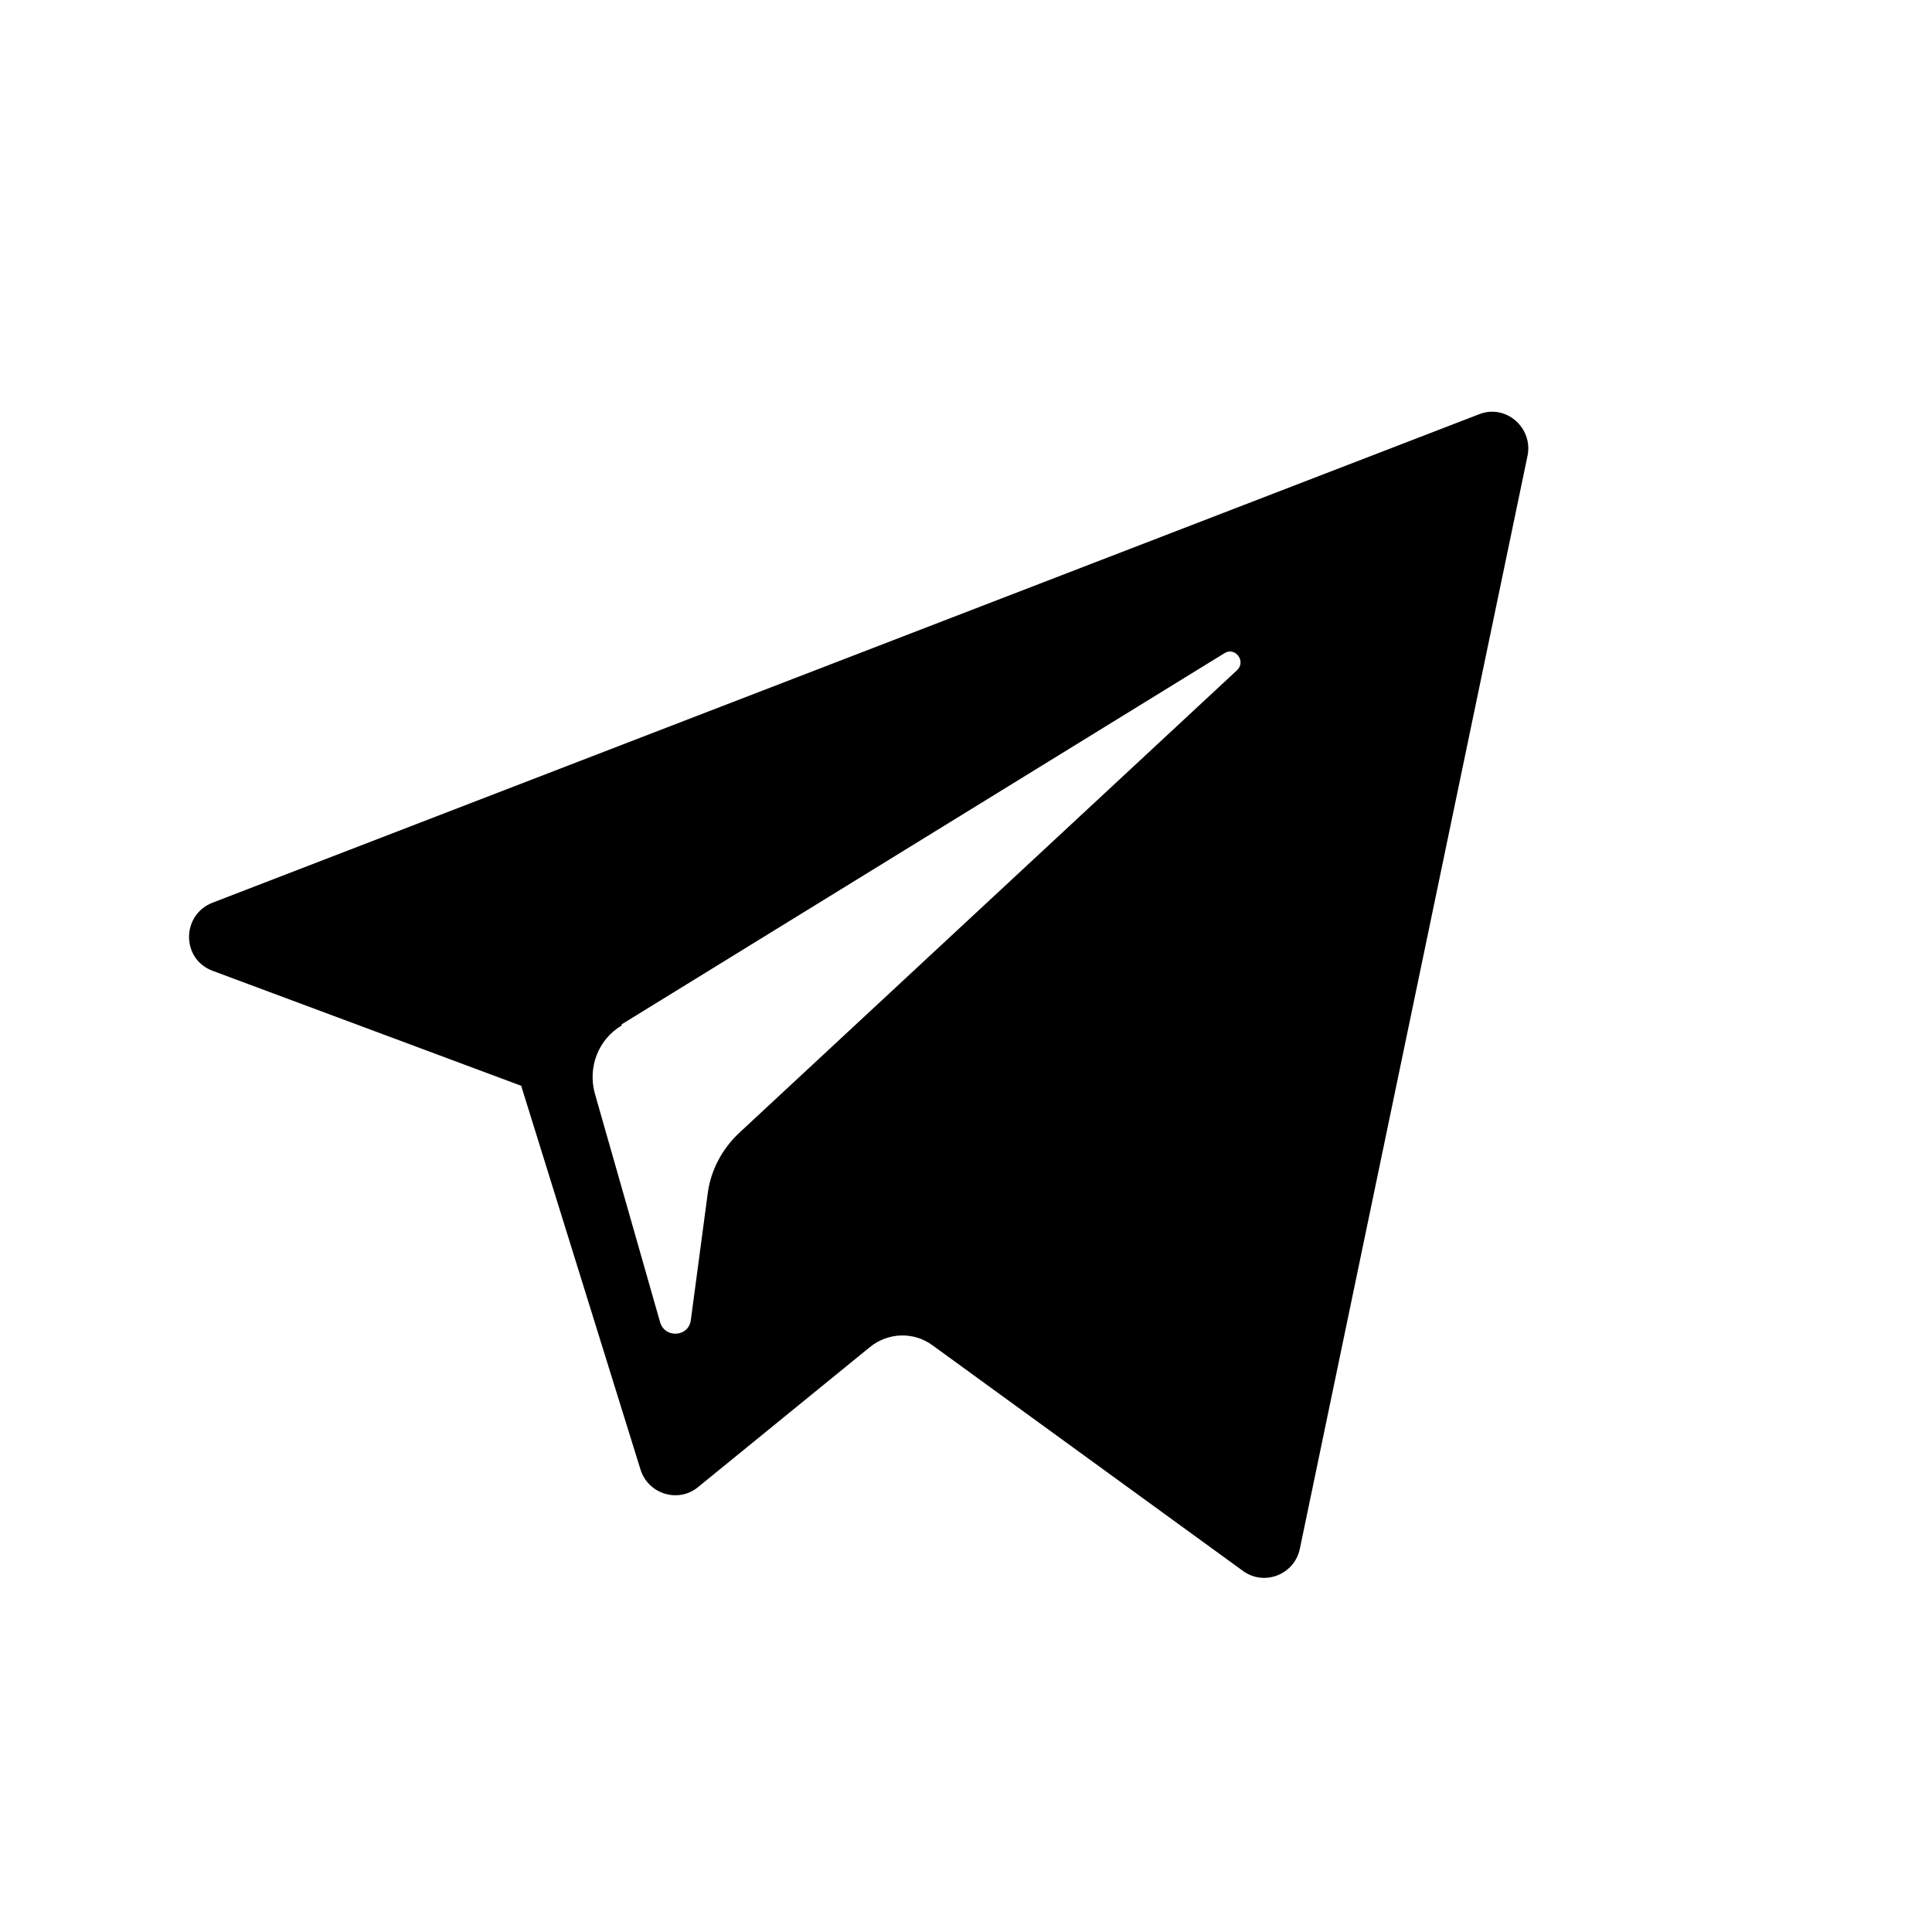 <?xml version="1.0" encoding="UTF-8"?> <svg xmlns="http://www.w3.org/2000/svg" width="30" height="30" viewBox="0 0 30 30" fill="none"><path d="M3.3 15.074L8.093 16.86L9.947 22.823C10.069 23.204 10.537 23.343 10.84 23.091L13.51 20.916C13.787 20.691 14.186 20.673 14.48 20.89L19.299 24.392C19.629 24.634 20.097 24.452 20.183 24.054L23.72 7.074C23.806 6.641 23.382 6.268 22.966 6.433L3.3 14.017C2.814 14.208 2.814 14.892 3.3 15.074ZM9.653 15.906L19.013 10.143C19.178 10.039 19.351 10.264 19.213 10.403L11.482 17.588C11.213 17.839 11.031 18.177 10.987 18.55L10.727 20.5C10.693 20.76 10.329 20.786 10.251 20.535L9.237 16.981C9.124 16.574 9.289 16.14 9.653 15.924V15.906Z" fill="black"></path></svg> 